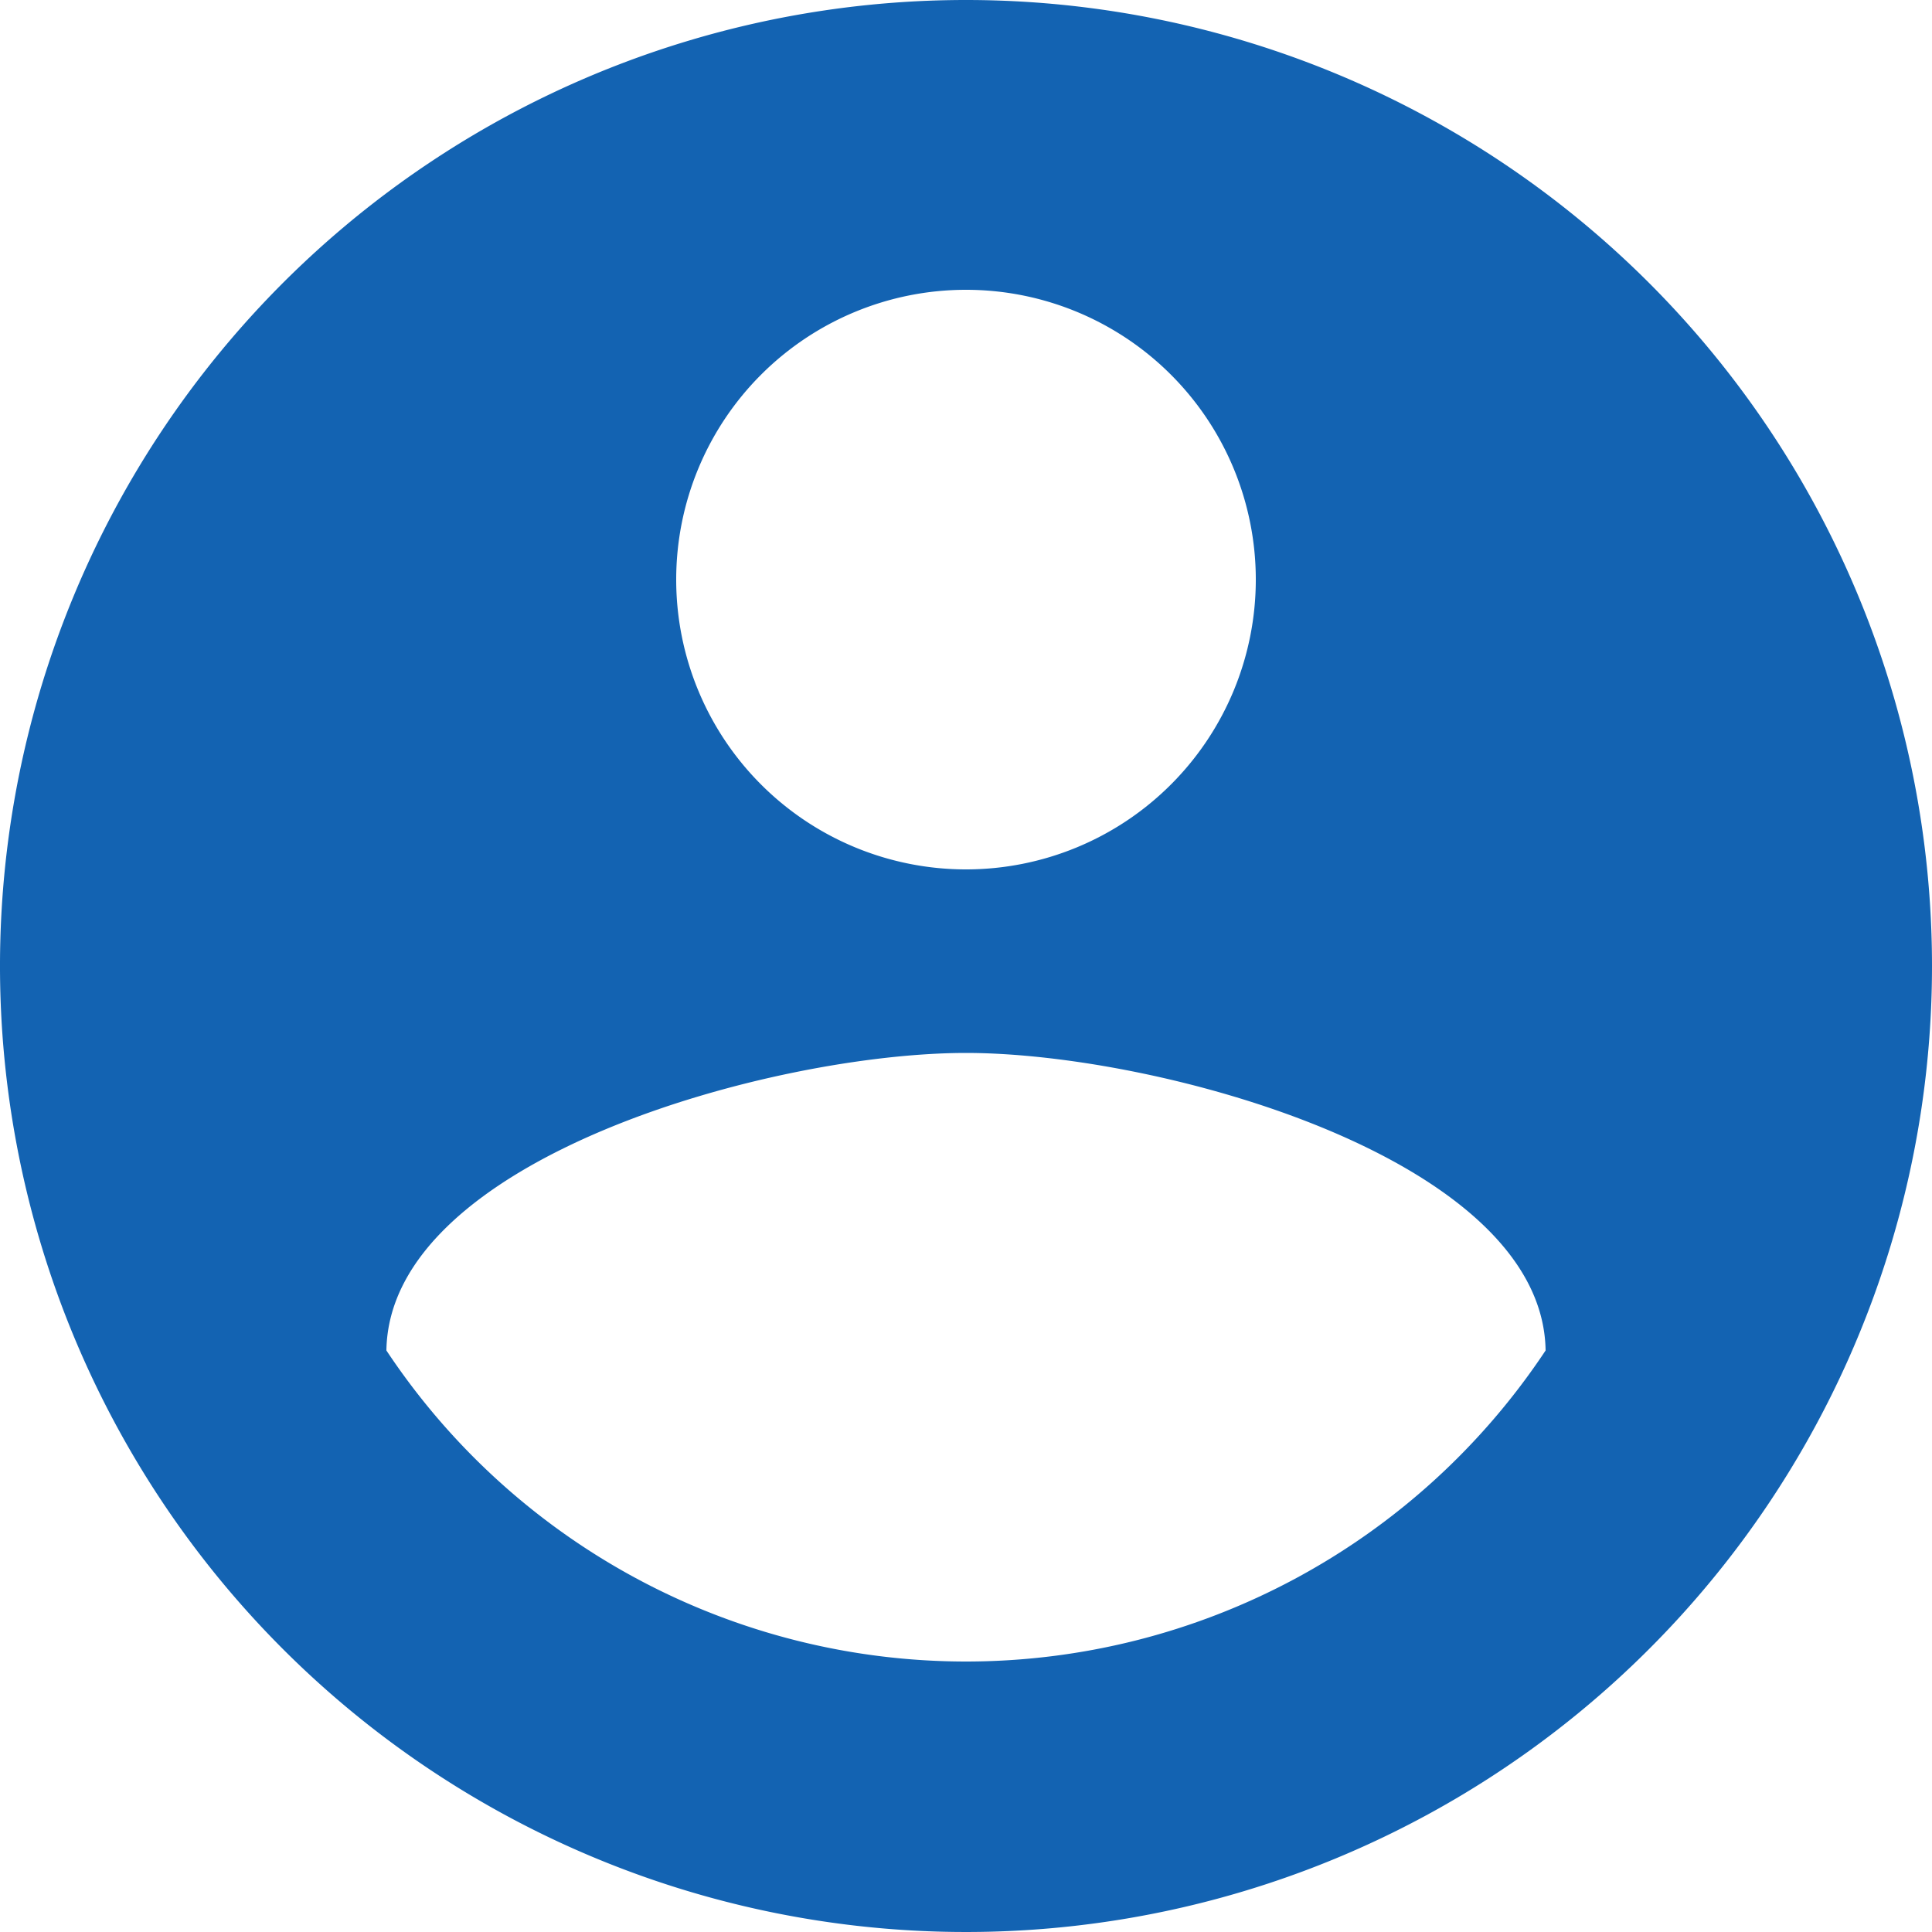 <svg xmlns="http://www.w3.org/2000/svg" width="22" height="22" viewBox="0 0 22 22">
  <path id="Icon_material-account-circle" data-name="Icon material-account-circle" d="M14,3A11,11,0,1,0,25,14,11,11,0,0,0,14,3Zm0,3.3a3.3,3.3,0,1,1-3.3,3.3A3.3,3.3,0,0,1,14,6.3Zm0,15.62a7.921,7.921,0,0,1-6.6-3.542c.033-2.189,4.4-3.388,6.6-3.388s6.567,1.2,6.6,3.388A7.921,7.921,0,0,1,14,21.92Z" transform="translate(-3 -3)" fill="#1363b2"/>
</svg>
